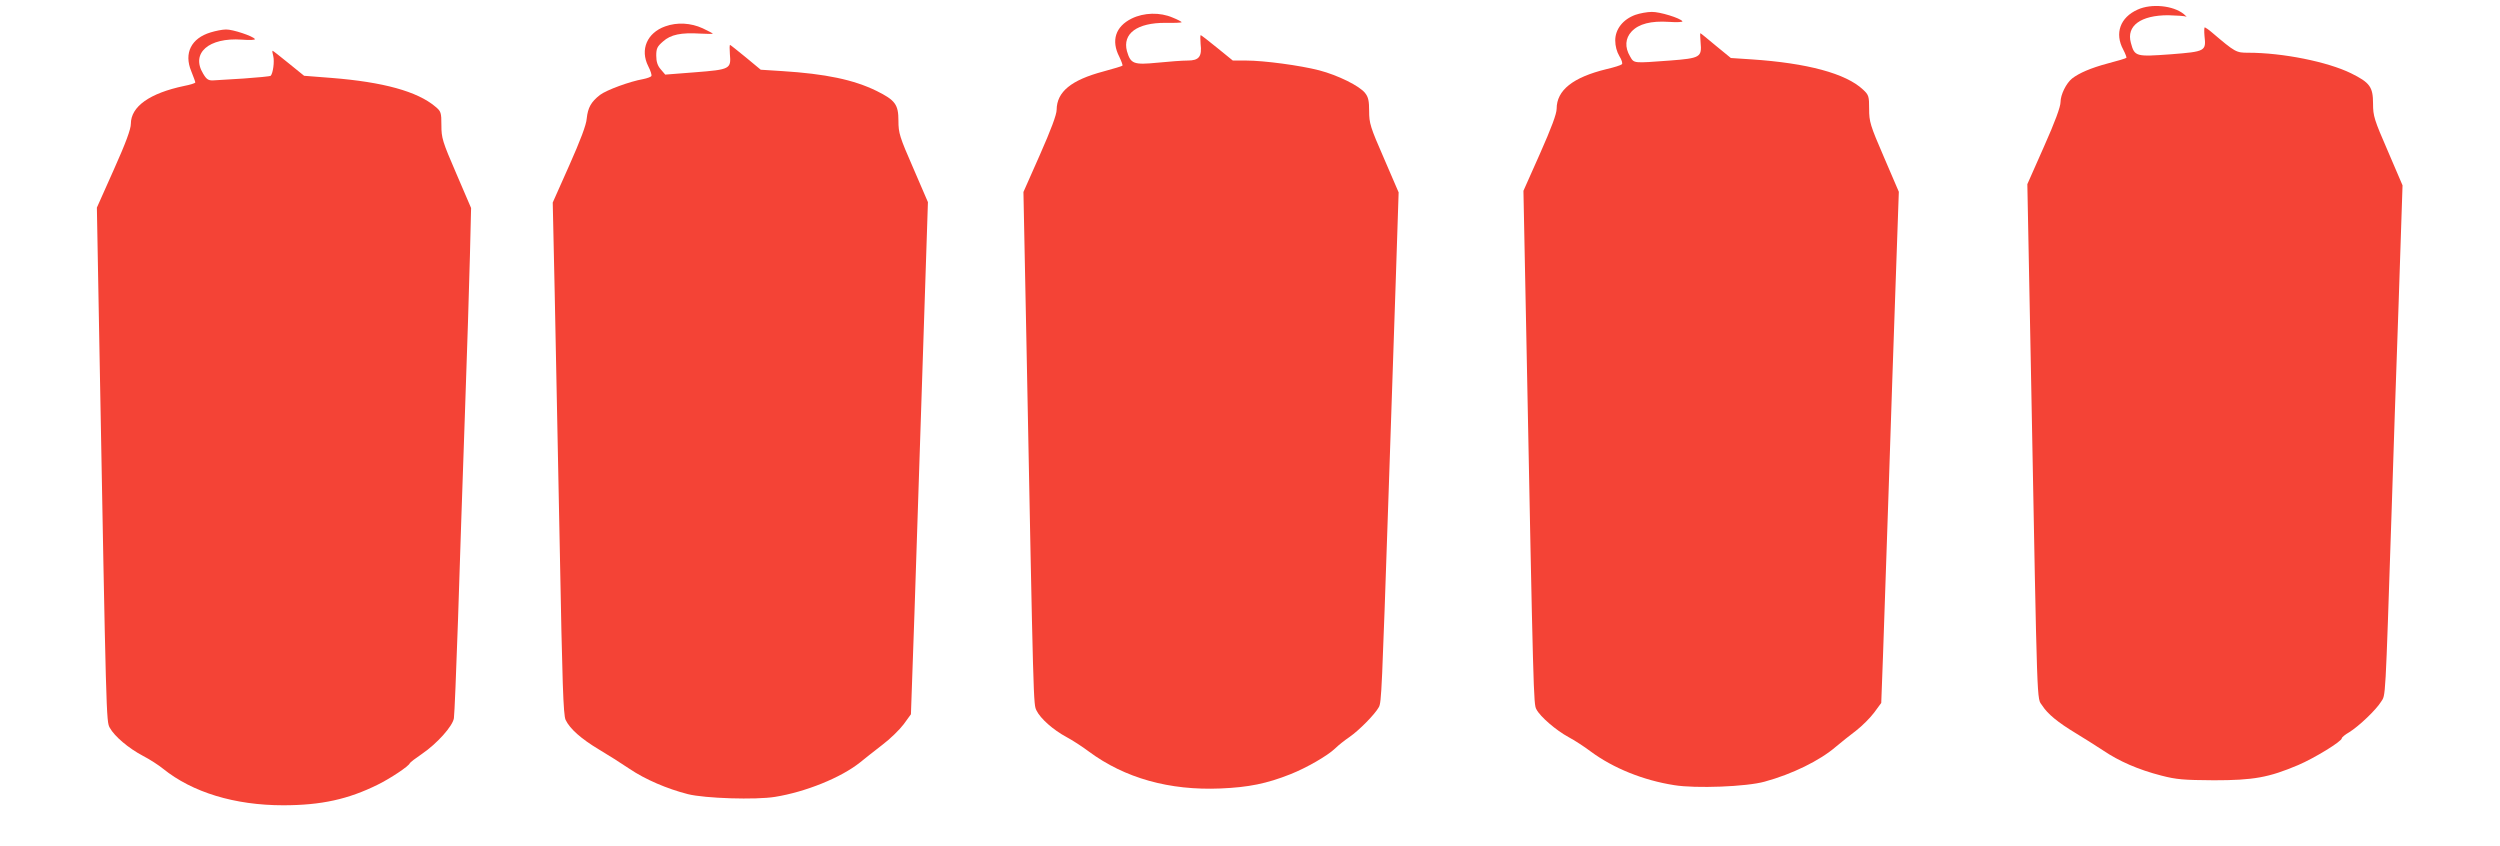 <?xml version="1.0" standalone="no"?>
<!DOCTYPE svg PUBLIC "-//W3C//DTD SVG 20010904//EN"
 "http://www.w3.org/TR/2001/REC-SVG-20010904/DTD/svg10.dtd">
<svg version="1.0" xmlns="http://www.w3.org/2000/svg"
 width="1280pt" height="433pt" viewBox="0 0 1280 433"
 preserveAspectRatio="xMidYMid meet">
<g transform="translate(0,433) scale(0.1,-0.1)"
fill="#f44336" stroke="none">
<path d="M10945 4281 c-90 -40 -119 -122 -74 -205 11 -21 18 -40 16 -42 -2 -3
-46 -16 -96 -29 -86 -23 -146 -49 -182 -77 -30 -24 -59 -83 -59 -120 0 -25
-28 -101 -85 -229 l-85 -192 20 -1036 c32 -1700 28 -1590 56 -1633 28 -44 81
-87 172 -142 38 -23 100 -62 138 -87 84 -57 183 -100 300 -130 77 -20 113 -23
269 -24 203 0 281 14 432 78 82 35 223 121 223 137 0 5 17 19 38 31 50 31 138
115 163 156 24 38 21 -17 54 973 8 256 24 736 36 1068 l20 603 -75 175 c-70
161 -76 180 -76 243 0 86 -16 108 -113 156 -121 59 -350 105 -526 105 -62 0
-66 2 -186 104 -16 14 -33 25 -36 26 -4 0 -4 -20 -2 -44 9 -78 5 -80 -173 -94
-179 -13 -185 -12 -204 59 -24 87 51 141 191 141 44 -1 85 -4 92 -7 6 -4 1 2
-12 13 -54 44 -166 55 -236 23z"/>
<path d="M8373 4254 c-63 -23 -103 -73 -103 -131 0 -29 8 -58 21 -80 12 -19
18 -38 13 -42 -5 -5 -40 -16 -79 -25 -172 -42 -255 -108 -255 -203 0 -26 -27
-98 -85 -229 l-85 -191 15 -754 c36 -1854 37 -1873 51 -1900 19 -38 102 -109
165 -143 30 -16 81 -49 114 -74 115 -85 268 -147 427 -172 109 -18 371 -8 463
18 140 38 283 108 365 179 25 21 71 58 103 82 31 24 73 66 93 93 l36 49 9 242
c5 133 18 517 29 852 11 336 27 815 36 1066 l16 457 -76 177 c-71 164 -76 182
-76 247 0 65 -2 72 -31 99 -88 83 -286 136 -571 155 l-106 7 -77 63 c-42 35
-77 64 -79 64 -2 0 -1 -21 1 -47 7 -76 -1 -81 -157 -93 -190 -14 -183 -15
-204 21 -28 47 -25 93 8 128 37 39 99 55 191 49 41 -3 72 -1 69 3 -10 16 -116
49 -157 48 -23 0 -61 -7 -84 -15z"/>
<path d="M5794 4235 c-83 -41 -106 -113 -63 -196 11 -23 18 -43 16 -45 -2 -3
-47 -16 -98 -30 -165 -44 -238 -104 -239 -196 0 -25 -29 -102 -85 -229 l-85
-192 15 -751 c37 -1922 36 -1869 52 -1904 20 -41 85 -99 154 -136 30 -16 81
-49 114 -74 184 -136 412 -200 674 -189 144 6 237 25 358 73 83 33 189 94 229
132 16 16 49 42 74 59 49 34 130 116 150 153 13 25 15 68 50 1105 11 336 27
817 36 1070 l15 460 -75 174 c-70 160 -76 180 -76 242 0 52 -4 72 -21 93 -28
36 -139 91 -235 116 -97 25 -282 50 -374 50 l-68 0 -80 65 c-44 36 -82 65 -84
65 -3 0 -3 -20 -1 -44 8 -66 -8 -86 -66 -86 -26 0 -96 -5 -155 -11 -122 -12
-137 -6 -156 59 -24 90 52 146 198 145 45 -1 82 1 82 3 0 3 -21 14 -46 24 -65
28 -147 26 -210 -5z"/>
<path d="M3406 4195 c-93 -33 -130 -119 -87 -204 12 -23 19 -46 16 -50 -2 -5
-22 -12 -42 -16 -69 -12 -188 -56 -221 -81 -46 -36 -62 -65 -68 -121 -2 -32
-33 -113 -89 -239 l-85 -191 10 -459 c5 -252 17 -841 26 -1309 13 -697 18
-856 30 -881 22 -46 80 -97 170 -151 44 -26 115 -71 158 -100 80 -54 192 -102
298 -129 87 -22 348 -30 446 -14 156 25 337 98 435 176 23 19 74 59 114 90 40
30 89 78 110 106 l37 51 18 516 c9 284 29 874 43 1311 l26 795 -75 174 c-70
160 -76 180 -76 242 0 84 -16 106 -113 154 -117 57 -260 87 -482 101 l-110 7
-76 63 c-43 35 -79 64 -81 64 -3 0 -3 -21 -1 -47 7 -76 1 -79 -177 -93 l-154
-12 -23 27 c-16 18 -23 39 -23 70 0 37 5 47 35 73 39 35 92 46 190 40 36 -2
65 -2 65 -1 0 2 -24 15 -52 28 -61 28 -131 32 -192 10z"/>
<path d="M1078 4164 c-99 -30 -137 -106 -99 -198 11 -28 21 -54 21 -58 0 -4
-26 -12 -57 -18 -176 -37 -273 -105 -273 -194 0 -27 -26 -98 -87 -234 l-87
-195 13 -716 c35 -1919 35 -1914 53 -1947 24 -44 96 -105 170 -144 35 -18 81
-48 103 -66 150 -121 367 -187 615 -187 195 0 334 31 485 106 63 31 158 94
163 109 2 5 30 26 61 47 78 53 159 143 165 184 3 18 12 243 21 502 8 259 24
729 35 1045 11 316 23 685 26 820 l6 245 -76 177 c-71 164 -76 182 -76 246 0
66 -2 72 -31 96 -92 78 -267 126 -531 147 l-141 11 -79 64 c-43 35 -80 64 -82
64 -3 0 -1 -12 3 -27 7 -27 -1 -88 -13 -101 -4 -3 -66 -9 -138 -14 -72 -4
-139 -8 -147 -9 -33 -3 -42 2 -61 34 -64 105 29 186 198 174 40 -3 70 -2 67 3
-9 15 -114 50 -148 49 -18 0 -53 -7 -79 -15z"/>
</g>
</svg>
